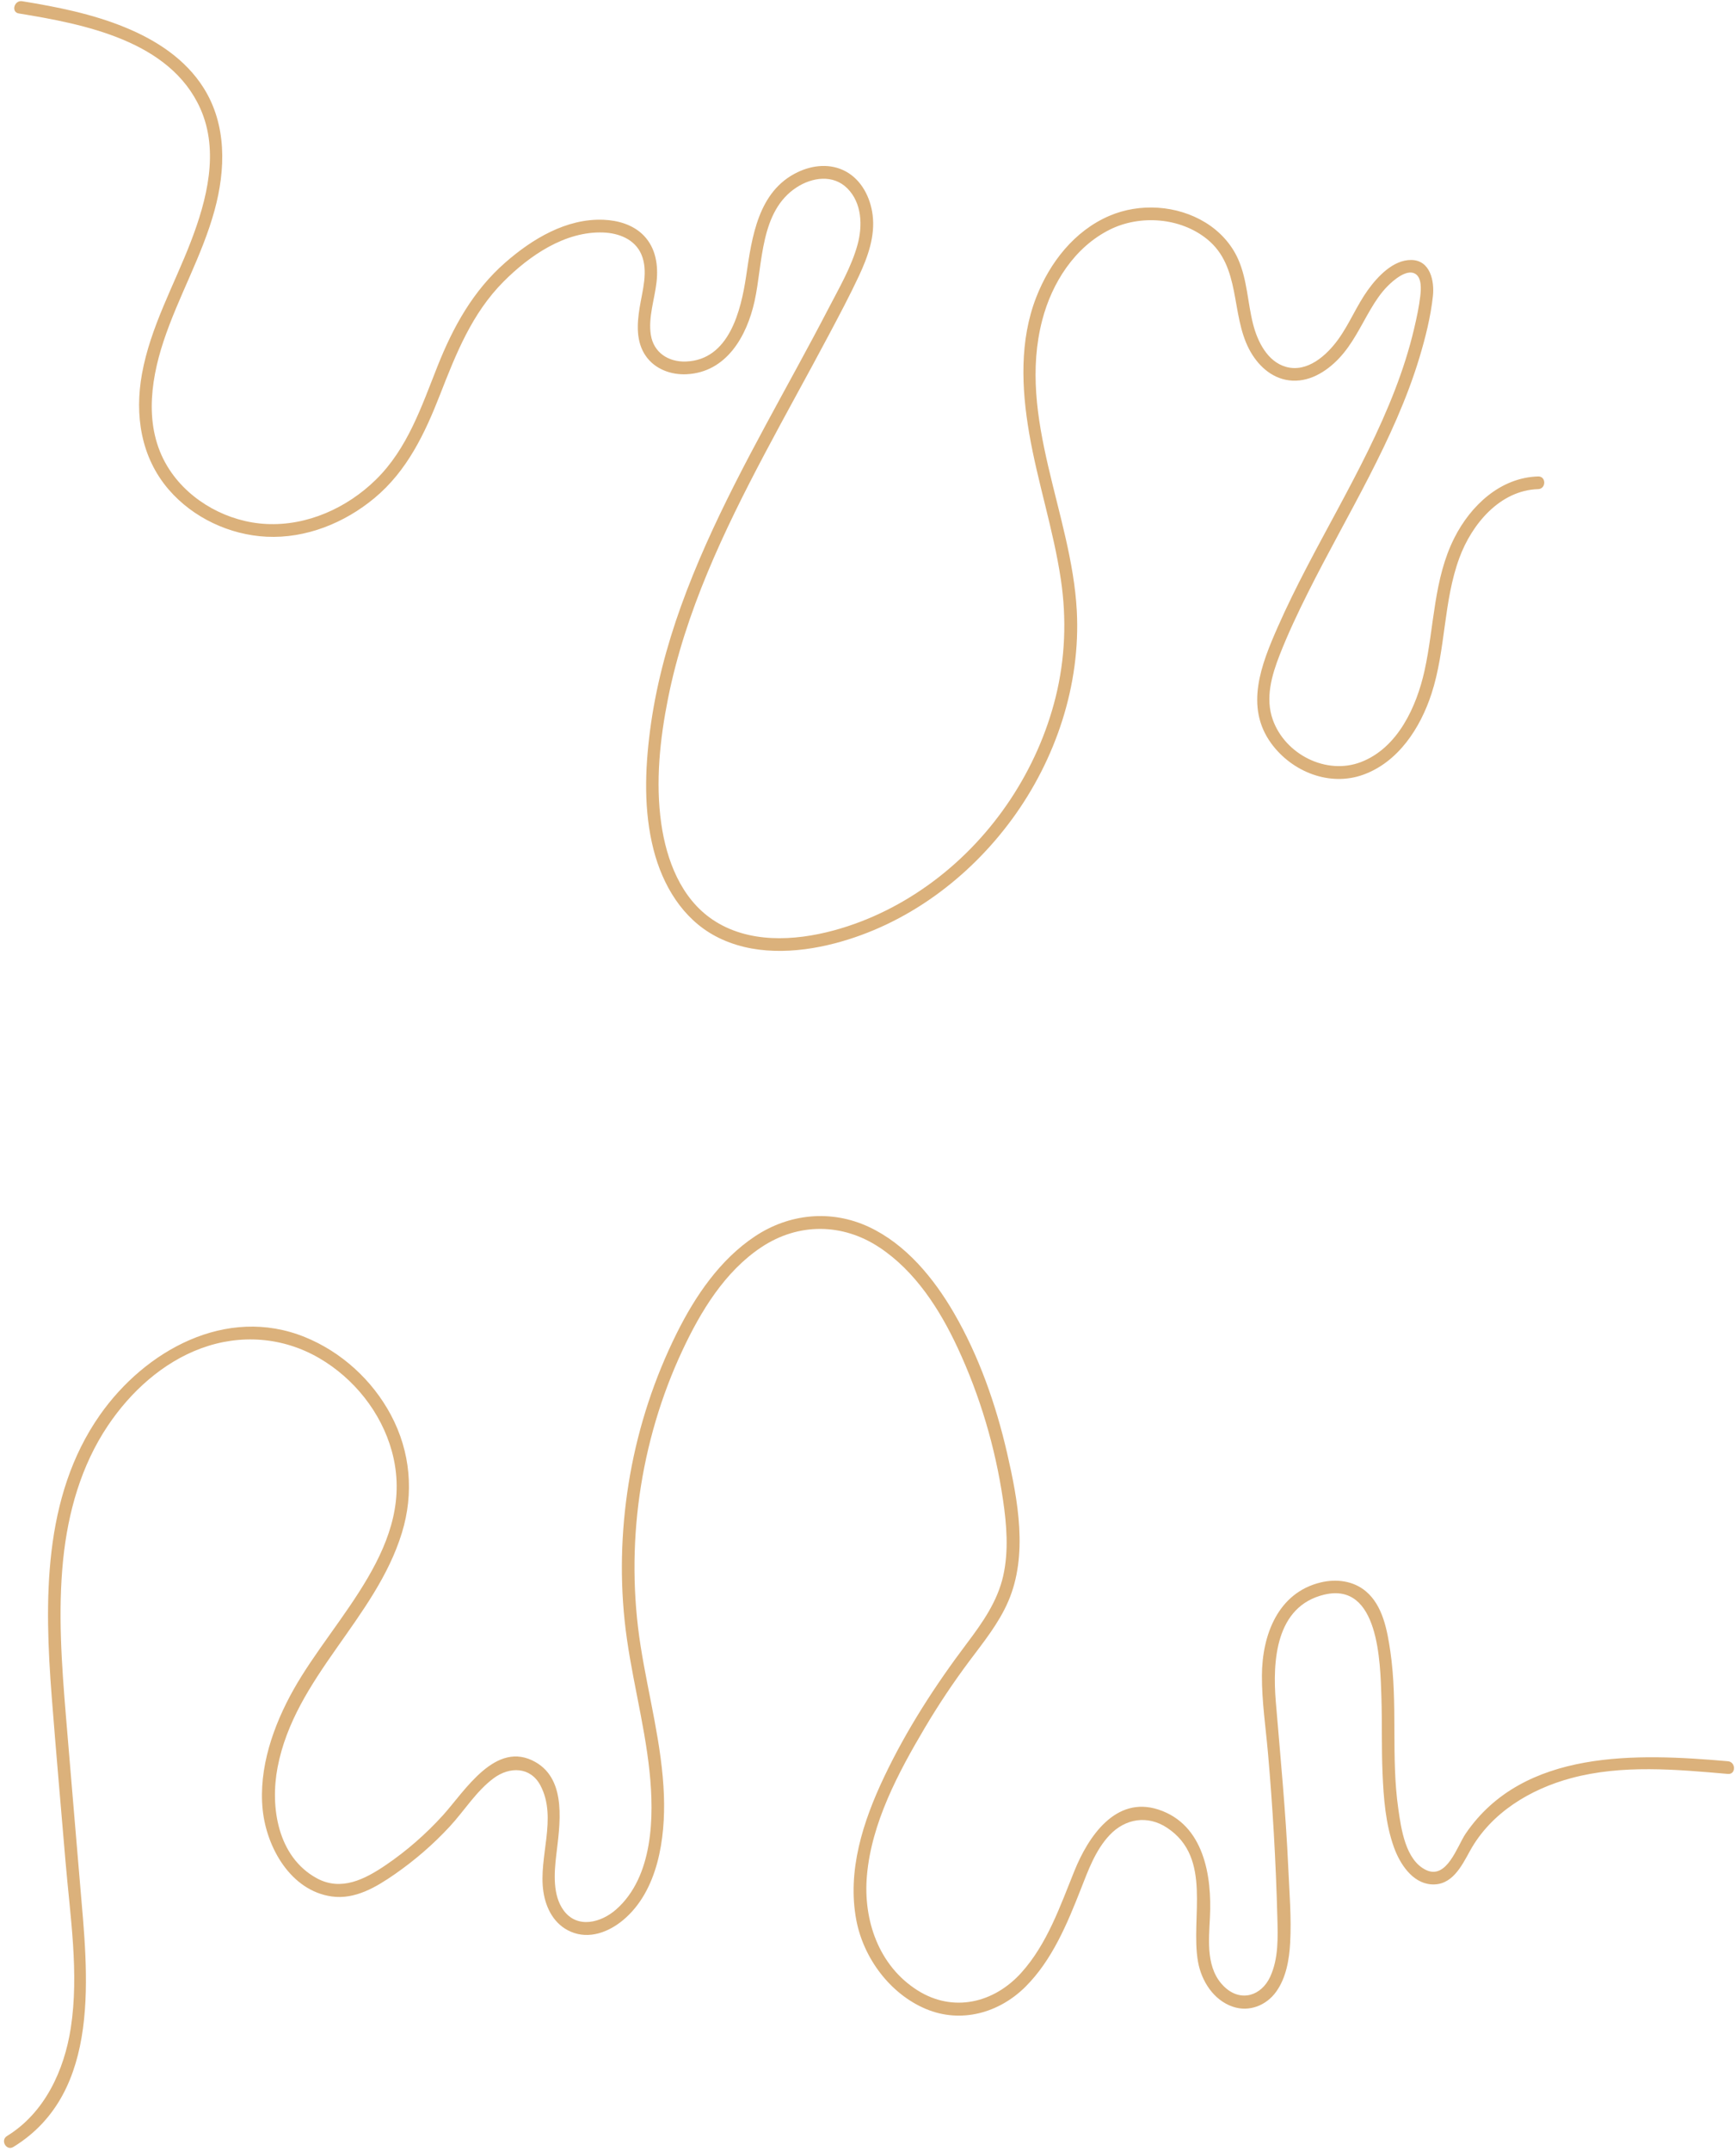 <?xml version="1.0" encoding="UTF-8" standalone="no"?><svg xmlns="http://www.w3.org/2000/svg" xmlns:xlink="http://www.w3.org/1999/xlink" fill="#000000" height="847.3" preserveAspectRatio="xMidYMid meet" version="1" viewBox="-5.9 -0.5 683.9 847.3" width="683.9" zoomAndPan="magnify"><g><g id="change1_2"><path d="M1.51,4.8C27.34,9,61.04,15.57,73,42.21c7.58,16.89,2.57,36.13-3.75,52.55C62.6,112,53.38,128.33,50.04,146.7 c-2.95,16.24-0.46,32.92,10.57,45.68c9.56,11.06,23.94,17.81,38.5,18.52c15.5,0.75,30.71-5.41,42.51-15.22 c12.87-10.69,19.88-25.49,25.84-40.76c6.33-16.19,12.56-32.01,25.06-44.54c10.18-10.21,24.21-19.88,39.26-19.3 c6.09,0.23,12.4,2.65,14.97,8.59c2.85,6.59,0.41,14.31-0.67,21.02c-1.04,6.43-1.47,13.43,2.45,19.05 c3.61,5.17,9.94,7.48,16.1,7.16c15.68-0.8,23.67-14.95,26.73-28.76c3.3-14.92,2.09-35.41,16.55-44.83 c6.12-3.99,14.41-5.21,20.01,0.39c5.75,5.76,6.04,14.69,4.03,22.09c-2.39,8.79-7.2,16.99-11.37,25.03 c-4.02,7.75-8.15,15.43-12.32,23.1c-16.67,30.7-34,61.33-45.87,94.3c-5.72,15.9-10.03,32.28-12.21,49.05 c-2.01,15.51-2.52,31.62,1.39,46.89c3.57,13.95,11.37,27.15,24.41,34.08c14.36,7.63,31.67,6.8,46.97,2.82 c28.24-7.35,52.81-25.63,69.92-49.02c17.18-23.49,26.99-52.81,25.43-82.02c-2.03-38.07-23.6-76.02-13.61-114.44 c3.82-14.67,12.74-28.71,26.6-35.63c11.98-5.98,27.85-4.77,38.36,3.76c13.42,10.89,9.21,29.36,16.58,43.4 c3.19,6.08,8.53,11.24,15.56,12.18c7.72,1.04,14.75-3.27,19.86-8.7c5.3-5.63,8.48-12.6,12.36-19.19c1.93-3.28,4.04-6.49,6.74-9.21 c2.23-2.24,7.43-6.81,10.82-4.89c2.71,1.55,2.35,6.2,2.05,8.82c-0.5,4.3-1.44,8.61-2.43,12.83c-1.93,8.22-4.52,16.27-7.56,24.14 c-12.51,32.48-32.14,61.58-46.15,93.36c-6.48,14.7-13.14,31.45-2.53,45.92c8.14,11.1,22.92,17.07,36.2,12.27 c13.83-5,22.49-18.41,26.87-31.83c5.69-17.41,4.65-36.34,11.01-53.59c4.86-13.21,15.93-26.61,31.02-27.06c3.21-0.1,3.22-5.1,0-5 c-14.88,0.44-26.55,11.45-32.98,24.15c-8.2,16.18-7.92,34.87-11.75,52.25c-3.13,14.22-10.52,30.53-25.1,36.11 c-13.65,5.21-29.79-3.03-34.68-16.63c-3.07-8.56-0.46-17.52,2.72-25.65c3.26-8.31,7.08-16.4,11.07-24.38 c7.7-15.4,16.2-30.37,24.07-45.69c7.77-15.13,14.97-30.67,19.89-46.98c2.37-7.87,4.42-16.03,5.31-24.22 c0.65-5.96-1.07-14.17-8.58-14.22c-7.09-0.05-13.25,6.56-17.04,11.83c-4.42,6.15-7.24,13.28-11.66,19.41 c-4.54,6.3-12.17,13.22-20.59,10.86c-7.35-2.05-11.26-10.06-12.99-16.89c-2.15-8.47-2.28-17.39-5.85-25.48 c-2.68-6.05-7.29-11.03-12.91-14.48c-11.18-6.86-25.86-7.78-37.87-2.62c-13.75,5.9-23.46,18.38-28.78,32.05 c-6.63,17.02-5.83,35.83-2.79,53.52c3.33,19.39,9.59,38.17,12.49,57.65c2.3,15.45,1.72,31.08-2.04,46.26 c-7.09,28.62-24.43,54.82-48.05,72.5c-11.8,8.84-25.15,15.62-39.41,19.47c-15.58,4.21-33.74,5.15-47.69-4.25 c-12.51-8.43-18.19-23.5-20.24-37.88c-2.32-16.26-0.53-33.23,2.67-49.23c6.81-34.14,21.94-65.88,38.12-96.45 c8.27-15.63,16.91-31.06,25.2-46.68c4.09-7.72,8.22-15.45,11.92-23.37c3.48-7.47,6.42-15.61,5.36-23.98 c-0.87-6.82-4.31-13.69-10.53-17.09c-6-3.28-13.07-2.59-19.07,0.3c-15.52,7.46-17.95,25.53-20.2,40.72 c-2.03,13.69-6.67,33.27-23.83,33.83c-6.78,0.22-12.63-3.49-13.74-10.49c-1.09-6.9,1.49-14.02,2.25-20.84 c0.73-6.55-0.28-13.35-5.01-18.26c-4.13-4.29-10.16-6.02-15.97-6.25c-14.56-0.56-28.03,7.58-38.61,16.85 c-12.67,11.09-20.52,25.3-26.67,40.77c-6.31,15.88-11.81,32.51-24.32,44.76c-11.34,11.12-27.03,18.23-43.08,17.45 c-14.96-0.72-29.89-8.73-38.18-21.32c-10.08-15.29-7.86-34.02-2.41-50.56c5.8-17.59,15.24-33.76,20.13-51.68 c4.39-16.09,4.85-33.69-4.35-48.25C67.1,22.7,55.55,15.26,43.3,10.25C30.38,4.96,16.57,2.21,2.84-0.02 C-0.3-0.53-1.66,4.29,1.51,4.8L1.51,4.8z" fill="#dbb17b"/></g></g><g><g id="change1_1"><path d="M-0.63,845.12c35.14-21.57,29.22-68.52,26.28-103.39c-1.86-22.11-3.75-44.21-5.58-66.33 c-1.69-20.41-3.17-41-1.11-61.44c1.9-18.75,7.07-37.18,17.64-52.94c8.91-13.29,21.54-24.85,36.72-30.45 c15.53-5.72,32.24-4.47,46.57,3.88c13.65,7.96,24.34,21.3,28.56,36.58c10.15,36.75-22.48,65.03-38.73,93.99 c-7.93,14.12-13.83,30.93-12.13,47.34c1.54,14.85,11.04,31.81,27.17,34.1c9.21,1.31,17.58-3.71,24.84-8.75 c7.87-5.46,15.17-11.76,21.67-18.79c5.76-6.22,10.44-13.94,17.32-19.04c6.28-4.65,14.49-4.57,18.42,2.88 c6.77,12.85-0.9,28.22,1.16,41.83c1.01,6.71,4.34,12.98,10.82,15.76c7.22,3.1,14.9,0.16,20.61-4.61 c13.74-11.47,16.66-32.23,16.05-49.07c-0.73-19.93-6.11-39.29-9.19-58.91c-6.18-39.27-0.37-80.39,16.49-116.4 c7.2-15.37,16.67-31.04,31.1-40.63c14.56-9.67,31.92-9.54,46.46,0.07c14.13,9.33,23.82,24.45,30.84,39.53 c8.81,18.92,14.82,39.18,17.87,59.82c1.46,9.89,2.31,20.25,0.08,30.1c-2.27,10.01-8.12,18.32-14.2,26.39 c-12.53,16.61-23.83,34.04-32.76,52.87c-8.26,17.4-14.59,36.93-10.88,56.35c2.85,14.9,13.27,28.96,27.38,34.9 c13.88,5.84,28.92,1.58,39.33-8.83c10.45-10.46,16.36-24.72,21.68-38.25c2.94-7.48,5.76-15.42,11.37-21.38 c6.2-6.58,15.01-7.95,22.67-2.88c18.01,11.91,9.08,35.4,12.17,52.77c1.35,7.58,6.12,15.11,13.7,17.69 c6.46,2.2,13.19-0.48,17.07-5.88c3.95-5.48,5.17-12.68,5.53-19.28c0.54-9.87-0.31-19.97-0.76-29.84 c-0.98-21.74-3.08-43.34-4.89-65.02c-1.35-16.14-0.12-37.7,19.08-42.28c21.49-5.12,22.07,26.56,22.51,40.31 c0.32,9.98,0.03,19.96,0.45,29.94c0.4,9.71,1.18,20.1,4.51,29.31c2.28,6.33,7.11,13.92,14.53,14.54 c8.25,0.69,12.05-7.07,15.41-13.17c8.26-15.01,23.76-24.35,39.96-28.68c20.07-5.37,41.24-3.41,61.65-1.63c3.21,0.28,3.19-4.72,0-5 c-35.56-3.1-80.49-4.95-103.31,28.5c-3.33,4.89-7.39,18.25-15.61,14.34c-8.13-3.87-9.82-16.33-10.93-24.09 c-2.95-20.56-0.11-41.46-3.14-62.03c-1.21-8.2-2.93-18.05-9.67-23.68c-4.93-4.12-11.56-4.94-17.68-3.49 c-17.01,4.05-23.18,20.87-23.24,36.73c-0.04,10.16,1.49,20.32,2.38,30.42c0.93,10.56,1.7,21.14,2.31,31.73 c0.64,11.03,1.1,22.07,1.39,33.11c0.2,7.78,0.52,16.08-2.82,23.34c-3.43,7.44-11.42,10.09-17.84,4.16 c-7.61-7.03-6.35-18.26-5.89-27.61c0.81-16.31-2.39-36.53-20.29-42.39c-16.91-5.54-27.68,10.74-33.1,24.13 c-5.63,13.91-10.72,28.8-20.95,40.15c-10.74,11.91-26.82,15.79-40.84,6.93c-15.36-9.7-21.47-27.71-19.96-45.16 c1.8-20.85,12.35-40.59,22.83-58.29c5.33-9,11.14-17.71,17.4-26.09c5.65-7.57,11.71-14.98,15.47-23.73 c7.83-18.21,3.8-39.79-0.49-58.41c-4.38-19.03-11.09-38.19-20.93-55.13c-7.95-13.69-18.91-27.08-33.53-33.9 c-14.76-6.89-31.31-5.28-44.82,3.69c-13.82,9.18-23.54,23.51-30.83,38.14c-8.75,17.58-14.96,36.42-18.39,55.75 c-3.36,18.95-4.17,38.36-2.16,57.51c2.09,20,7.71,39.44,9.81,59.43c1.87,17.81,1.44,41.4-13.12,54.29 c-5.93,5.25-15.39,7.79-20.78,0.32c-4.29-5.94-3.67-14.61-2.87-21.49c1.36-11.76,4.47-29.64-8.15-36.84 c-15.68-8.95-27.87,11.48-36.51,20.99c-6.68,7.35-14.2,13.94-22.42,19.53c-8.24,5.6-17.62,10.5-27.29,5.2 c-15.36-8.42-18.4-28.03-15.38-43.71c6.84-35.54,38.52-58.34,48.95-92.26c4.82-15.66,3.41-31.97-4.3-46.45 c-7.31-13.72-19.5-24.87-33.92-30.71c-30.93-12.54-62.92,5.27-80.77,30.75c-22.56,32.21-21.85,73.47-18.94,111.02 c1.67,21.52,3.59,43.02,5.4,64.52c1.82,21.61,5.43,44.18,2.11,65.8c-2.57,16.72-10.28,33.48-25.13,42.59 C-5.89,842.49-3.38,846.81-0.63,845.12L-0.63,845.12z" fill="#dbb17b"/></g></g></svg>